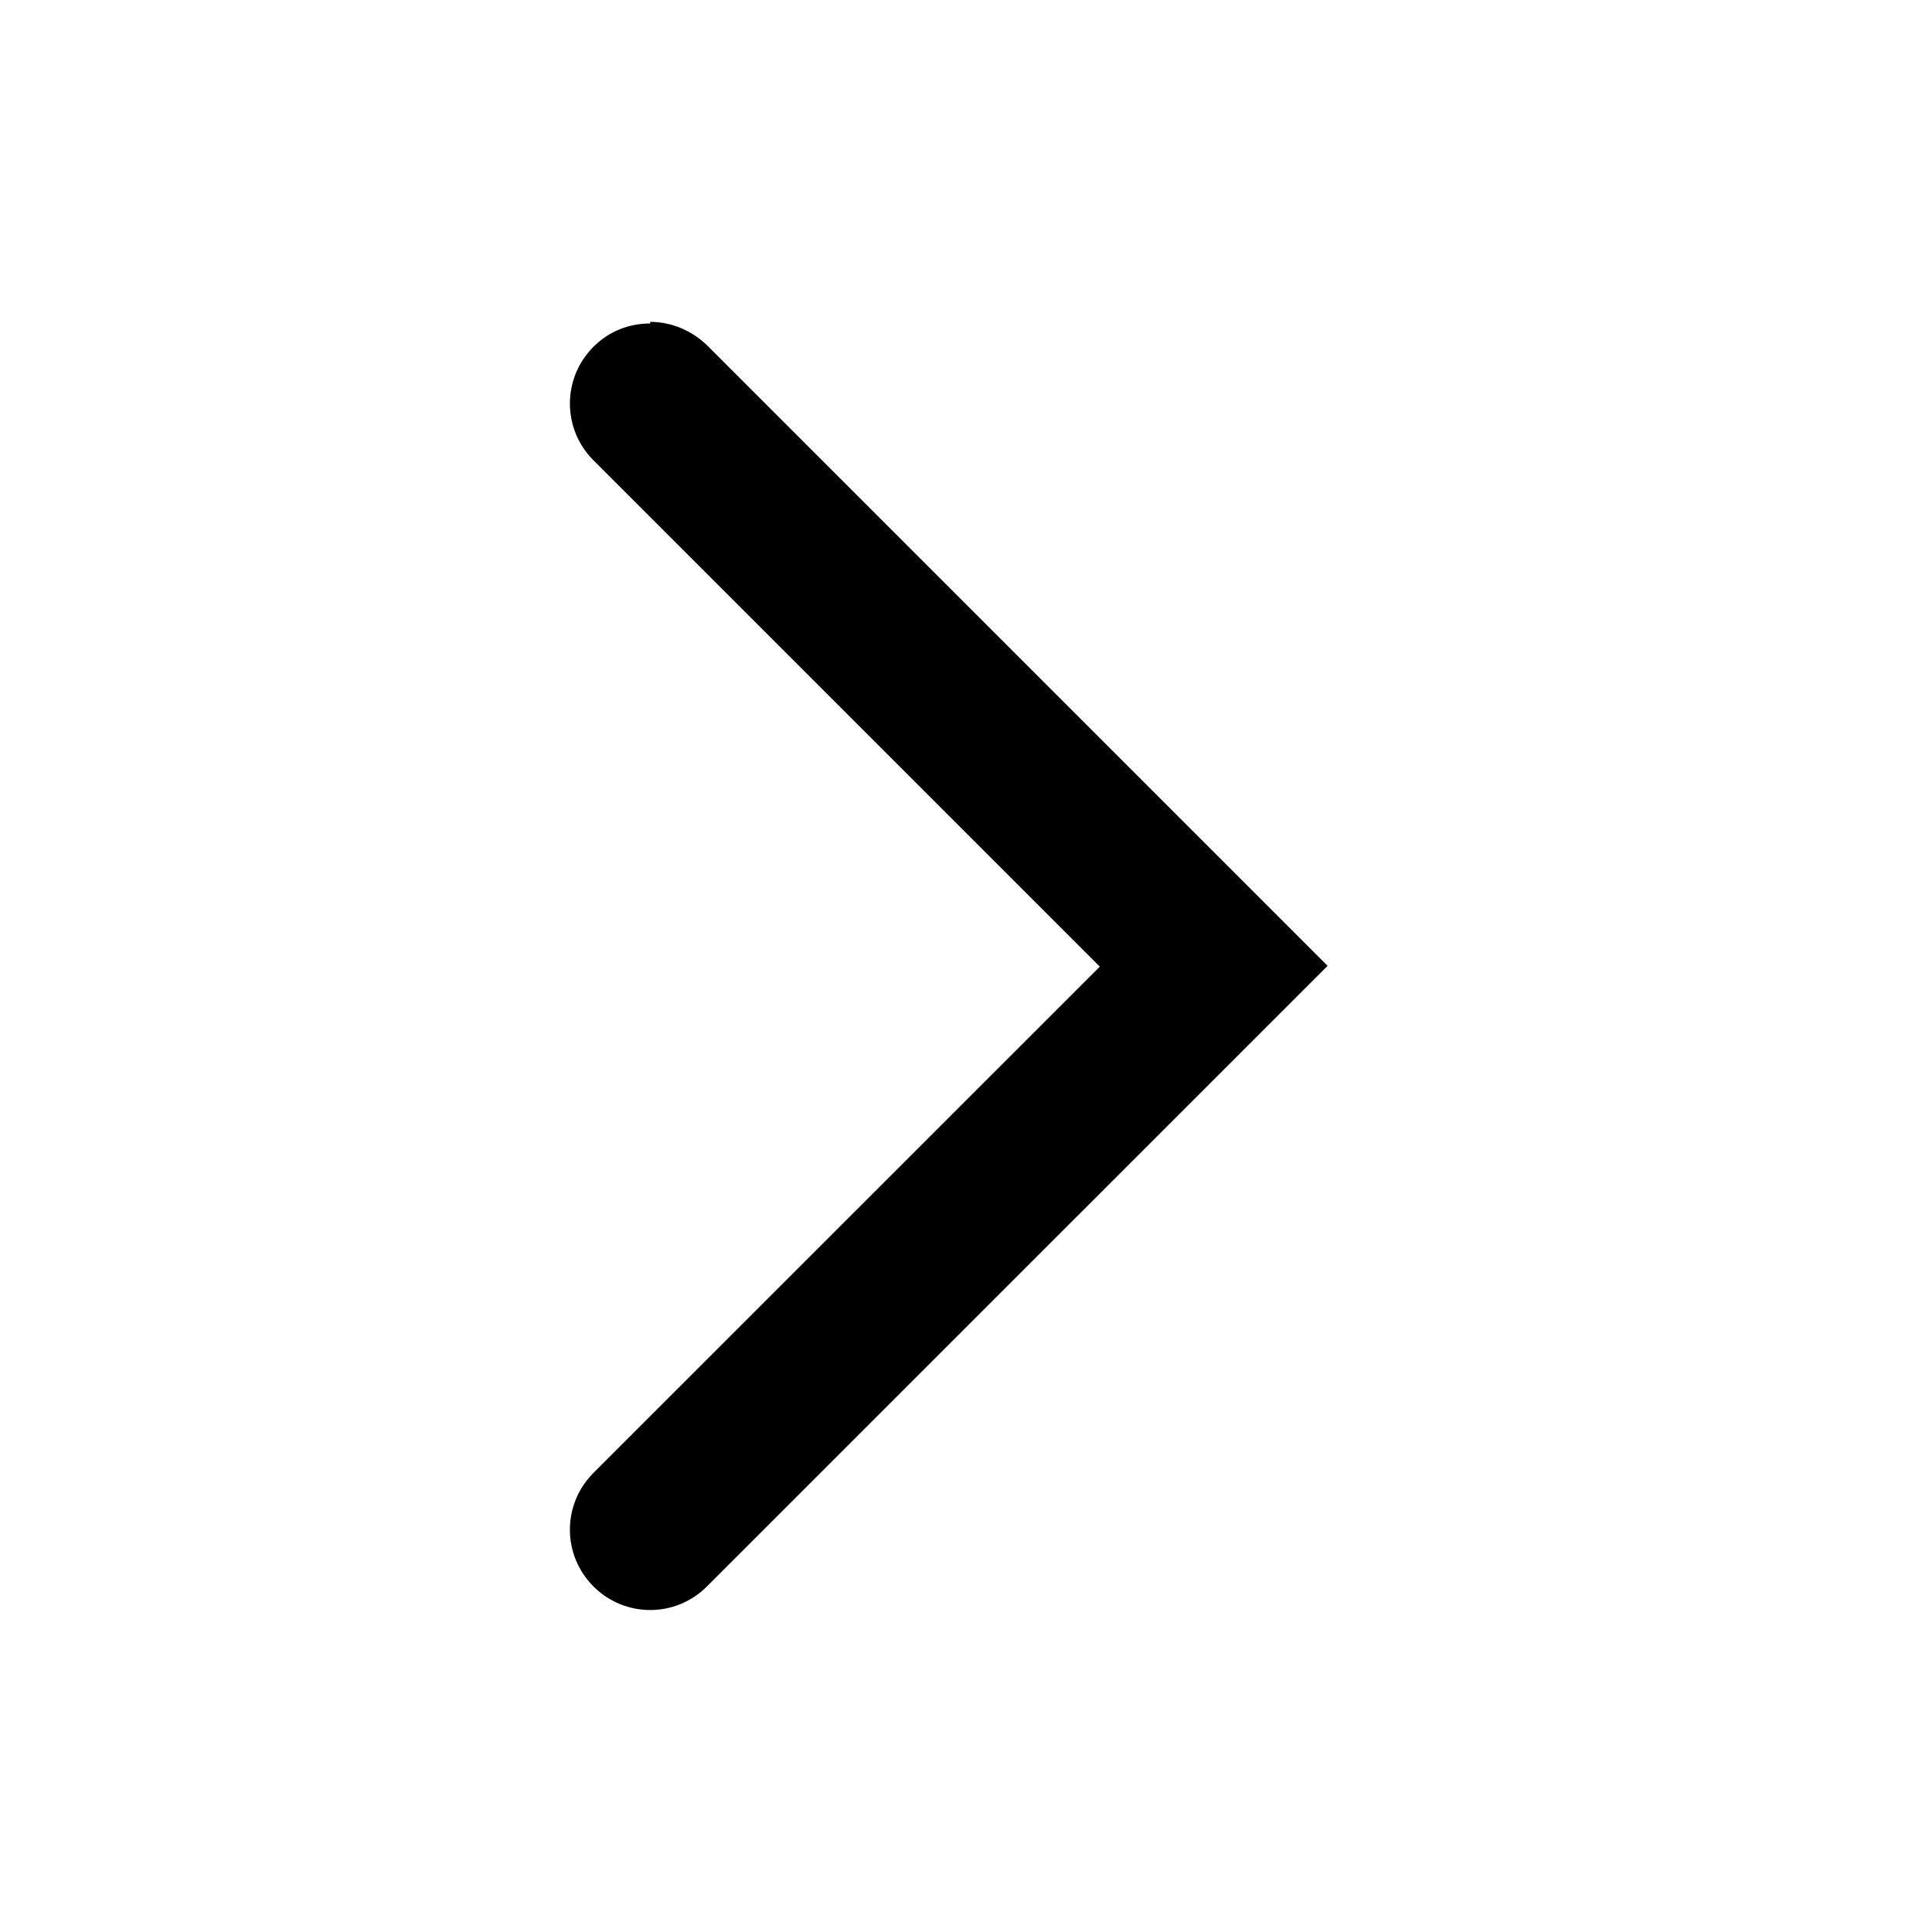 <svg width="24" height="24" viewBox="0 0 24 24" fill="none" xmlns="http://www.w3.org/2000/svg">
    <path d="M8.072 3.998C8.332 3.998 8.582 4.098 8.782 4.288L16.492 11.998L8.782 19.707C8.392 20.098 7.762 20.098 7.372 19.707C6.982 19.317 6.982 18.688 7.372 18.297L13.662 12.008L7.372 5.718C6.982 5.328 6.982 4.698 7.372 4.308C7.572 4.108 7.822 4.018 8.082 4.018L8.072 3.998Z" fill="currentColor"/>
</svg>